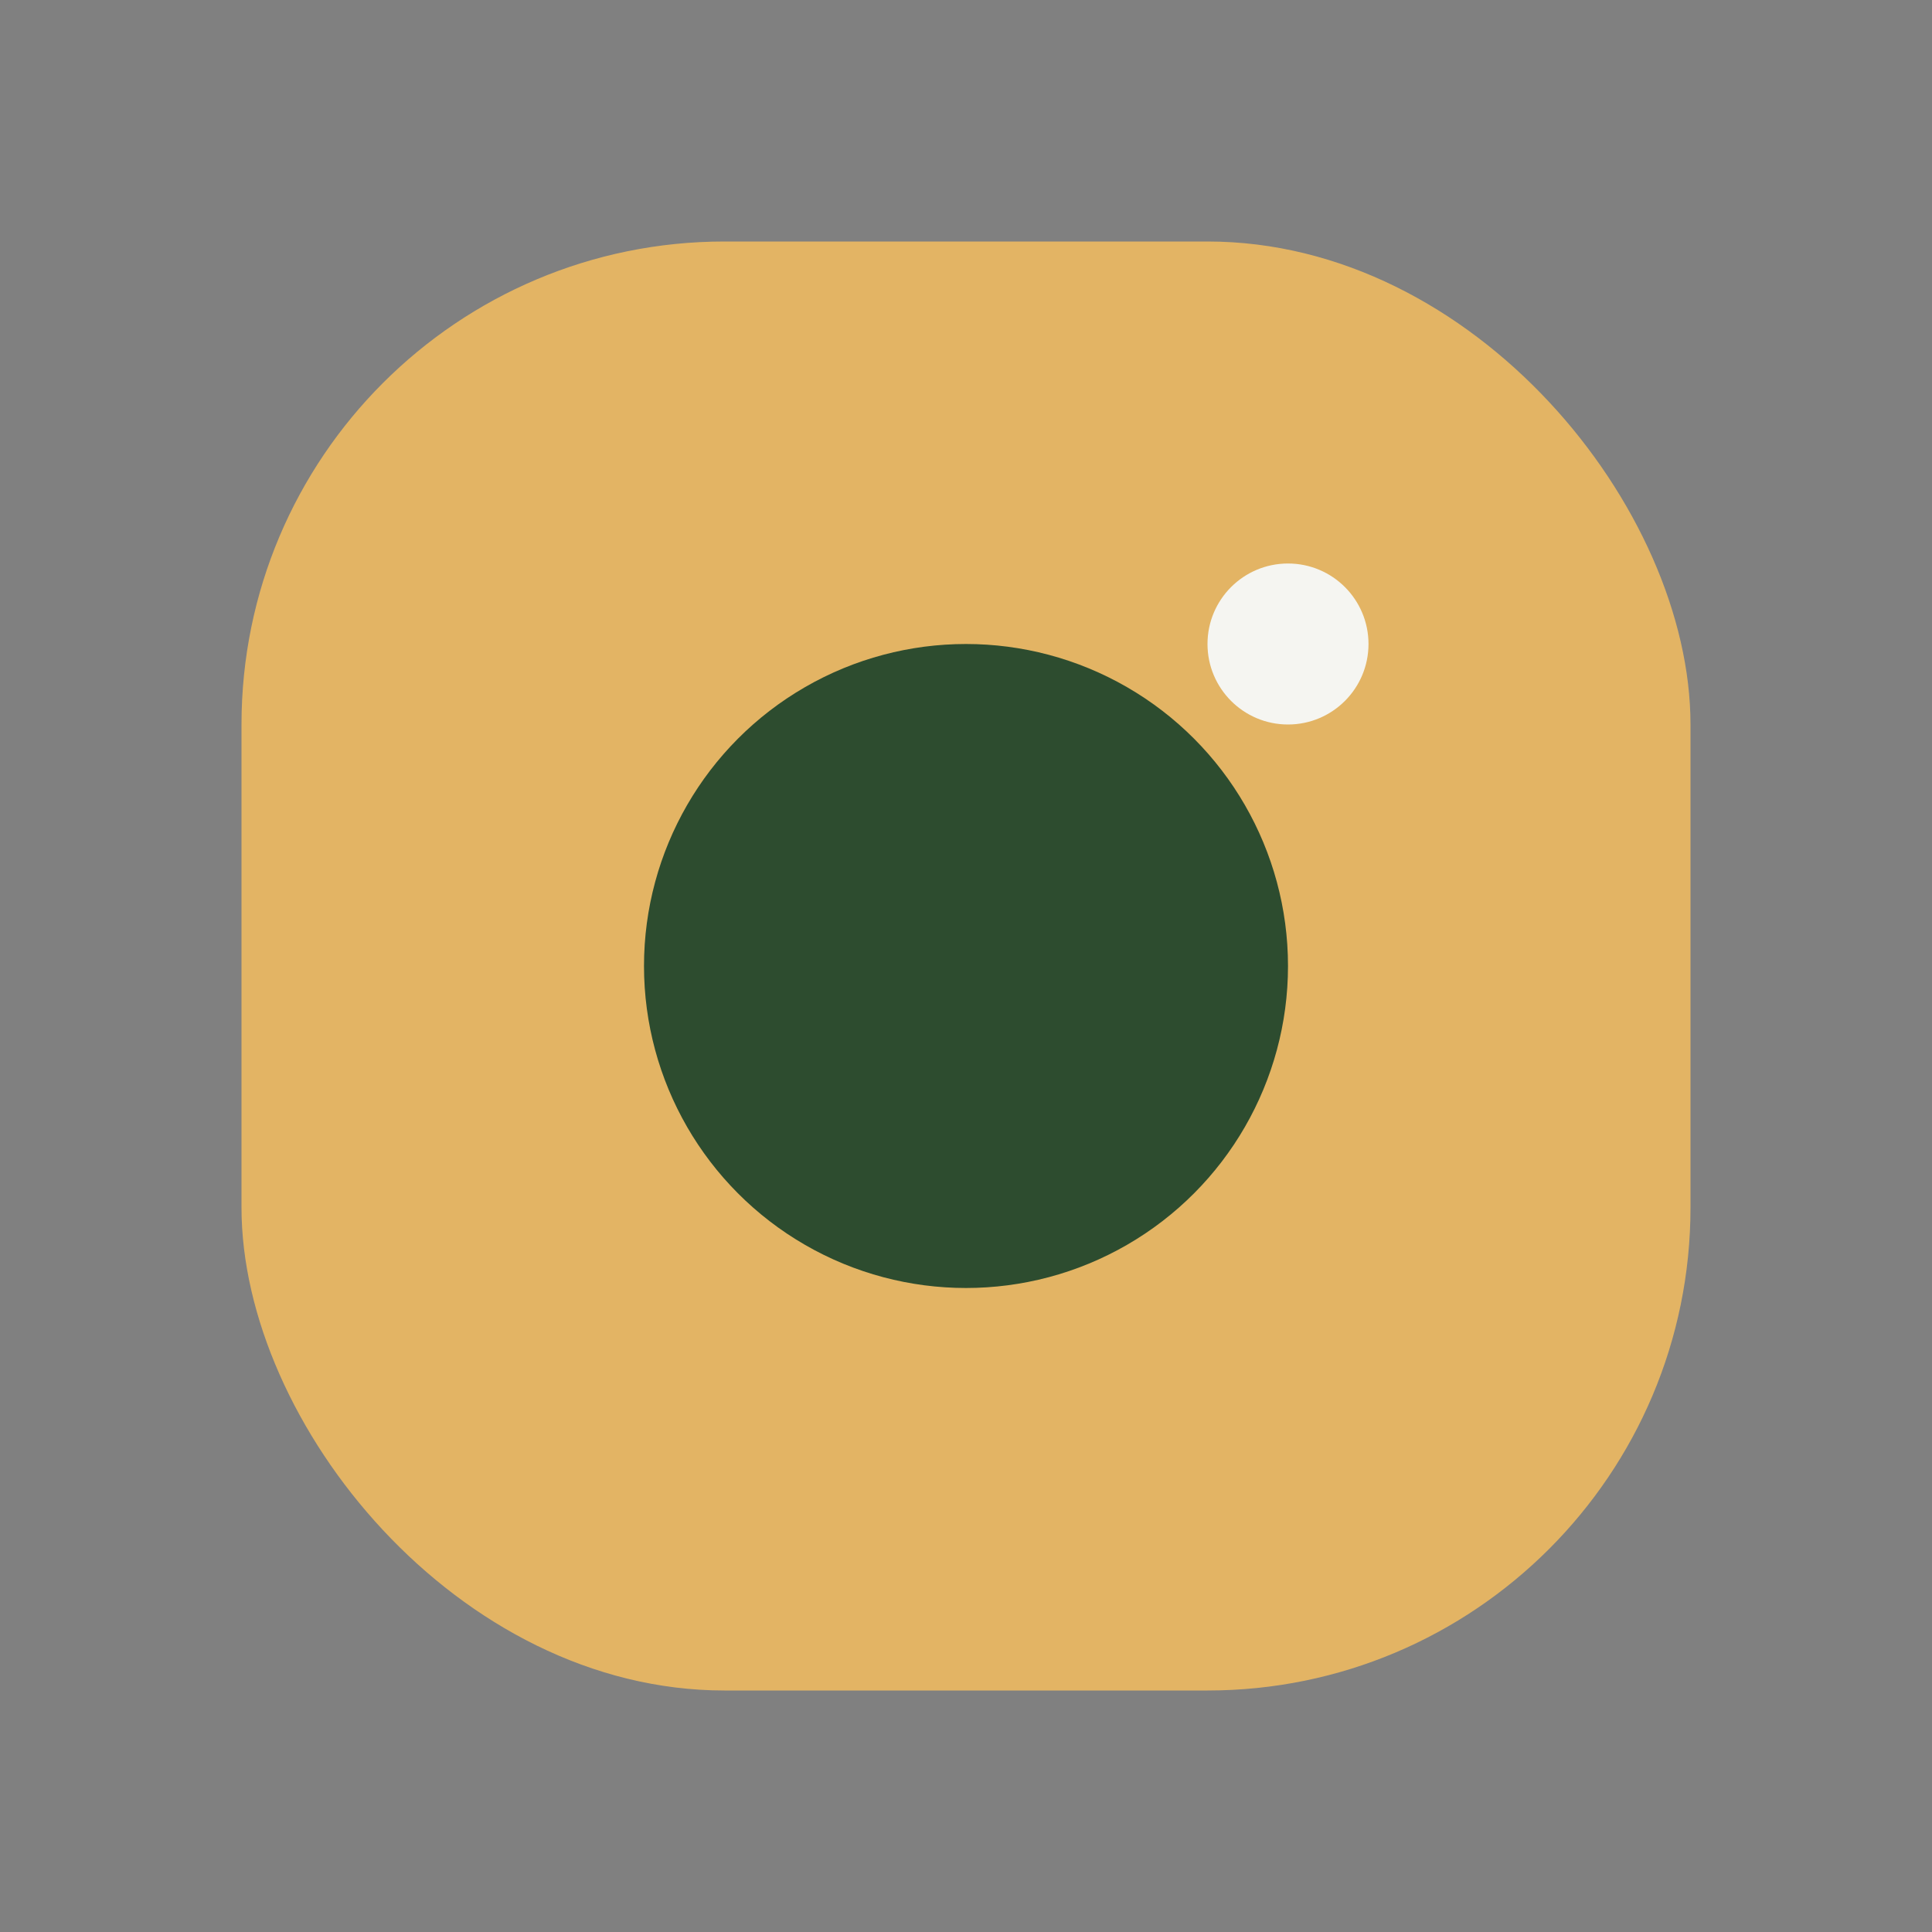 <?xml version="1.0" encoding="UTF-8"?>
<svg xmlns="http://www.w3.org/2000/svg" viewBox="0 0 24 24" width="24" height="24"><rect x="0" y="0" width="24" height="24" fill="#808080" stroke="none"/><rect width="18" height="18" x="3" y="3" rx="6" fill="#E3B464"/><circle cx="12" cy="12" r="4" fill="#2D4C2F"/><circle cx="16" cy="8" r="1" fill="#F5F5F1"/></svg>